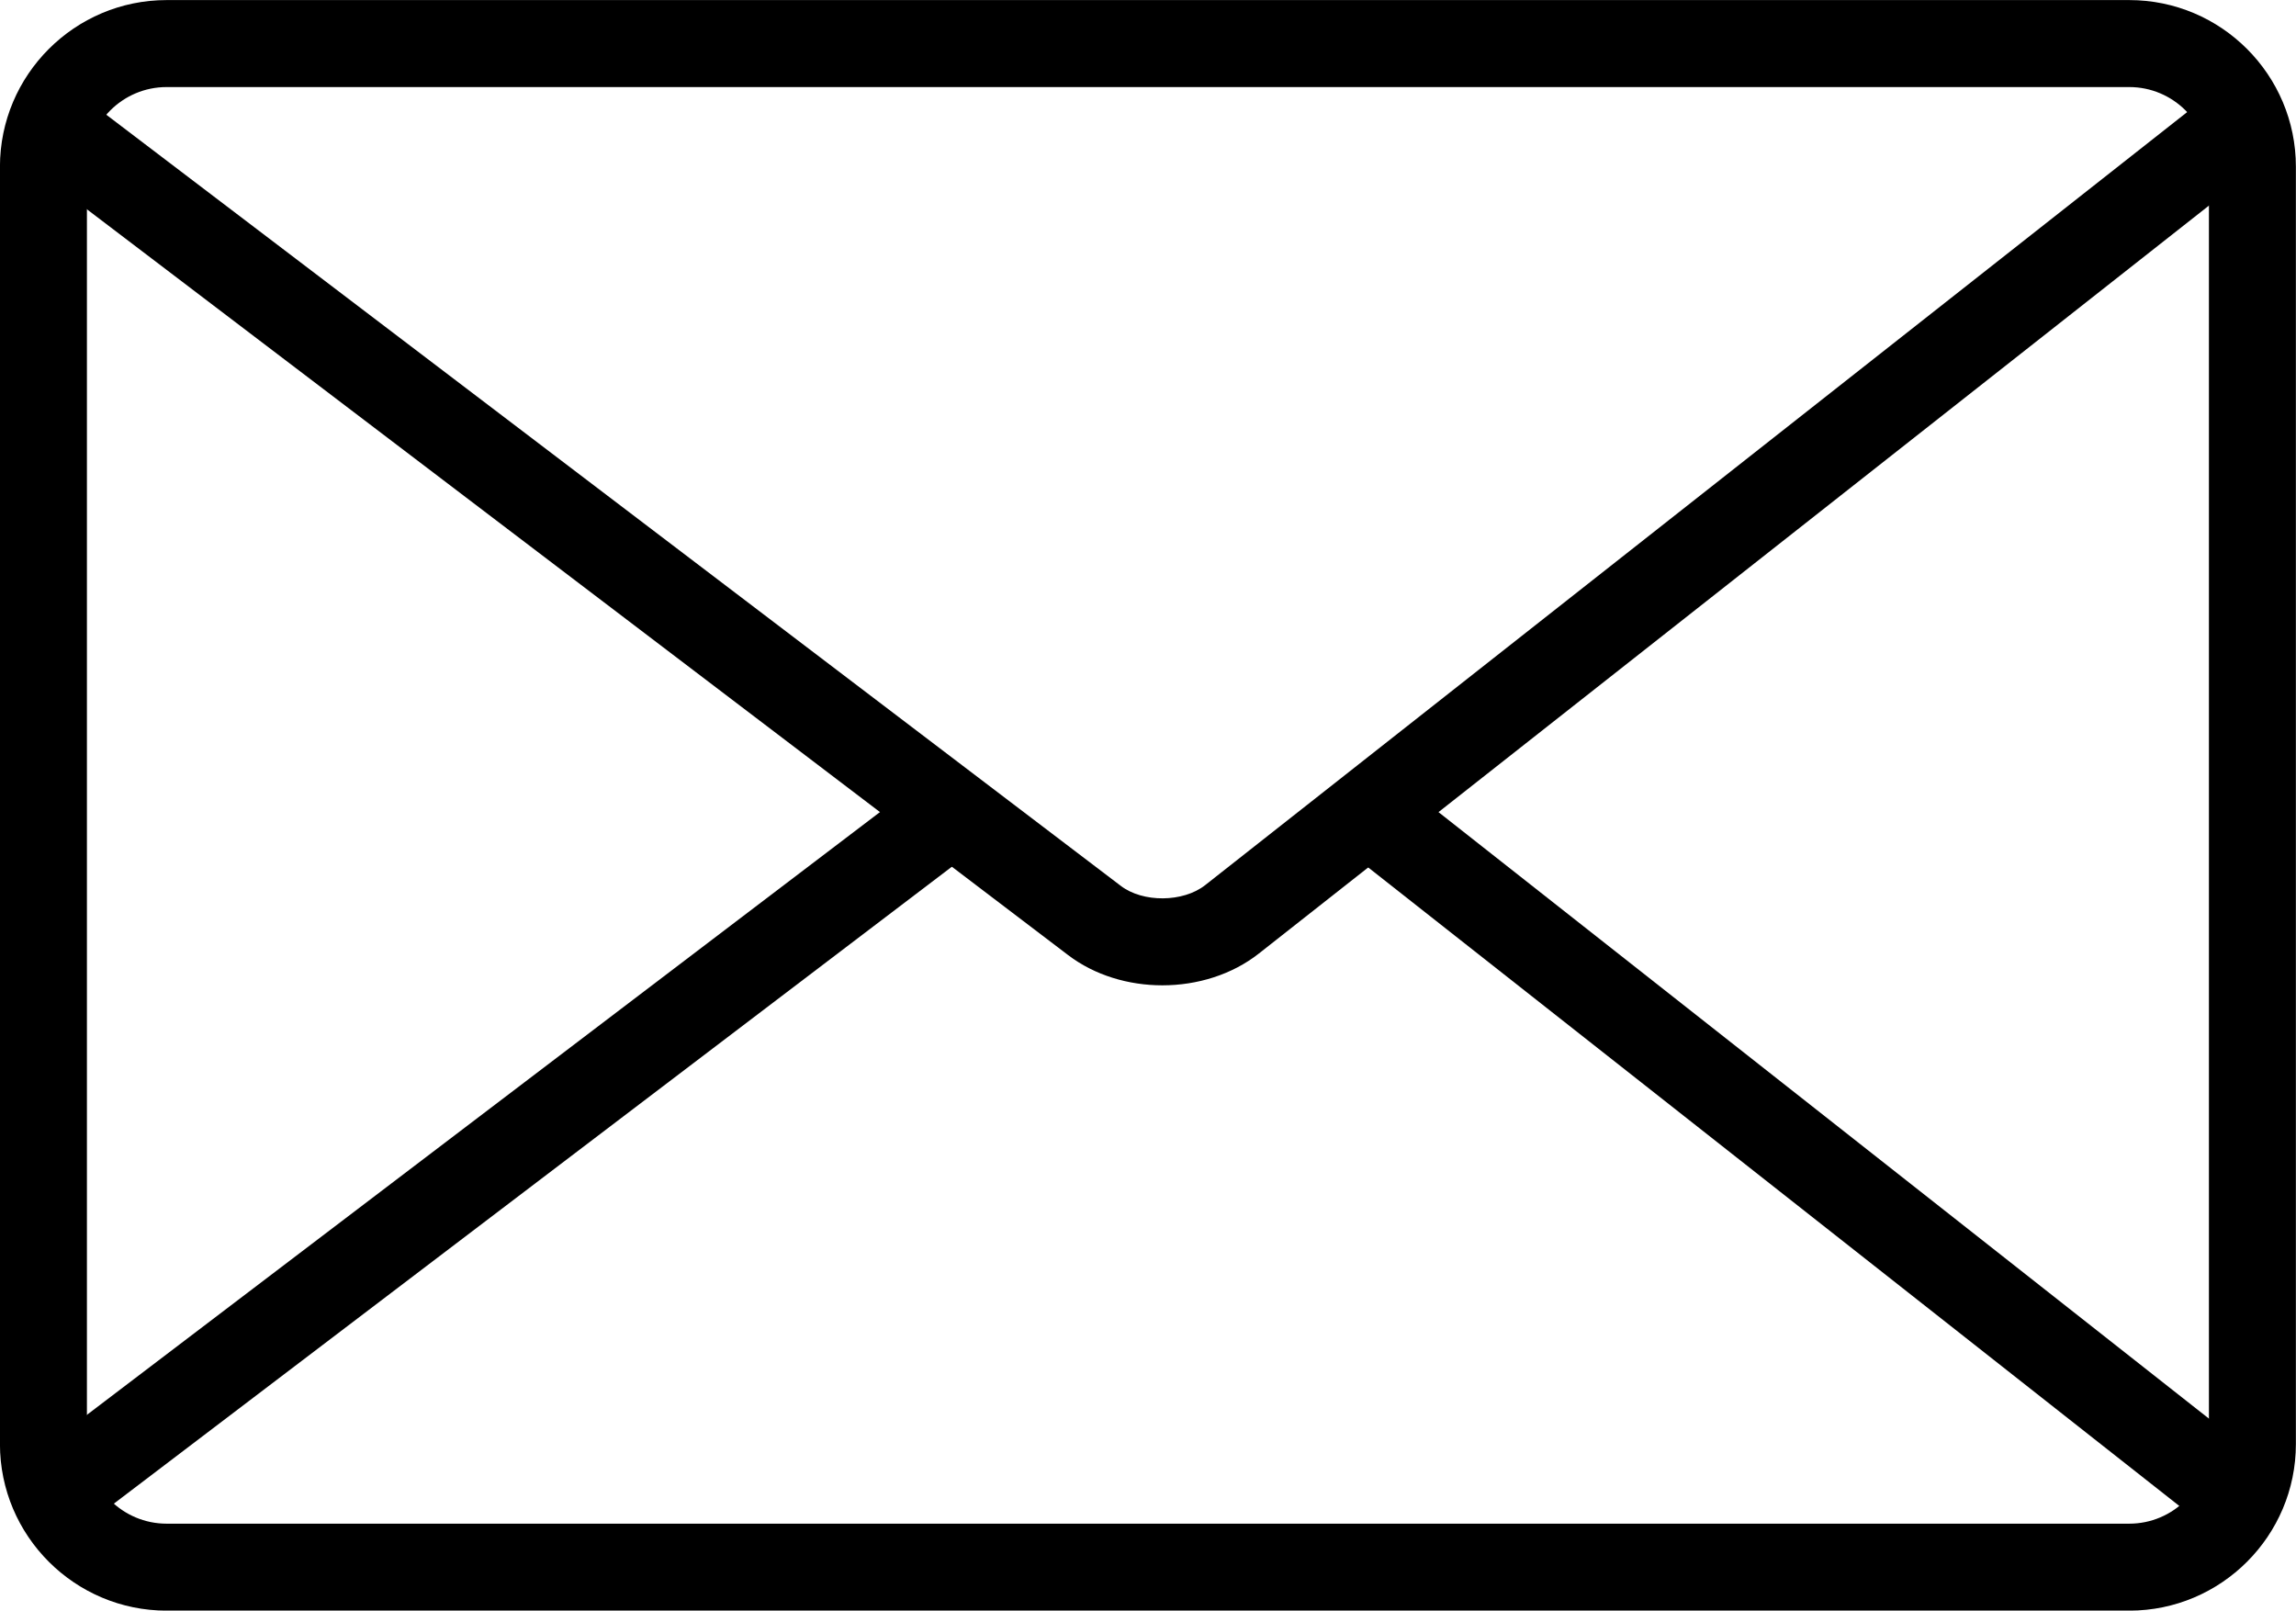 <?xml version="1.0" encoding="UTF-8" standalone="no"?><svg xmlns="http://www.w3.org/2000/svg" xmlns:xlink="http://www.w3.org/1999/xlink" fill="#000000" height="1009.2" preserveAspectRatio="xMidYMid meet" version="1" viewBox="506.9 721.6 1438.8 1009.2" width="1438.8" zoomAndPan="magnify"><g fill="#000000" id="change1_1"><path d="M 611.316 776.152 C 583.773 776.152 561.367 798.555 561.367 826.105 L 561.367 1626.418 C 561.367 1653.949 583.773 1676.34 611.316 1676.34 L 1841.215 1676.34 C 1868.738 1676.34 1891.133 1653.949 1891.133 1626.418 L 1891.133 826.105 C 1891.133 798.555 1868.738 776.152 1841.215 776.152 Z M 1841.215 1730.84 L 611.316 1730.84 C 553.73 1730.84 506.867 1683.988 506.867 1626.418 L 506.867 826.105 C 506.867 768.5 553.73 721.648 611.316 721.648 L 1841.215 721.648 C 1898.809 721.648 1945.633 768.5 1945.633 826.105 L 1945.633 1626.418 C 1945.633 1683.988 1898.809 1730.84 1841.215 1730.84" fill="inherit"/><path d="M 1235.305 1339.012 C 1214.094 1339.012 1192.906 1332.723 1176.27 1320.082 L 522.539 823.234 L 555.539 779.828 L 1209.25 1276.684 C 1223.141 1287.301 1248.34 1287.07 1262.113 1276.242 L 1896.637 776.773 L 1930.328 819.586 L 1295.805 1319.062 C 1278.941 1332.352 1257.117 1339.012 1235.305 1339.012" fill="inherit"/><path d="M 555.539 1681.059 L 522.539 1637.66 L 1086.91 1208.738 L 1119.91 1252.141 L 555.539 1681.059" fill="inherit"/><path d="M 1896.637 1684.18 L 1347.379 1251.836 L 1381.086 1209.027 L 1930.328 1641.359 L 1896.637 1684.18" fill="inherit"/></g></svg>